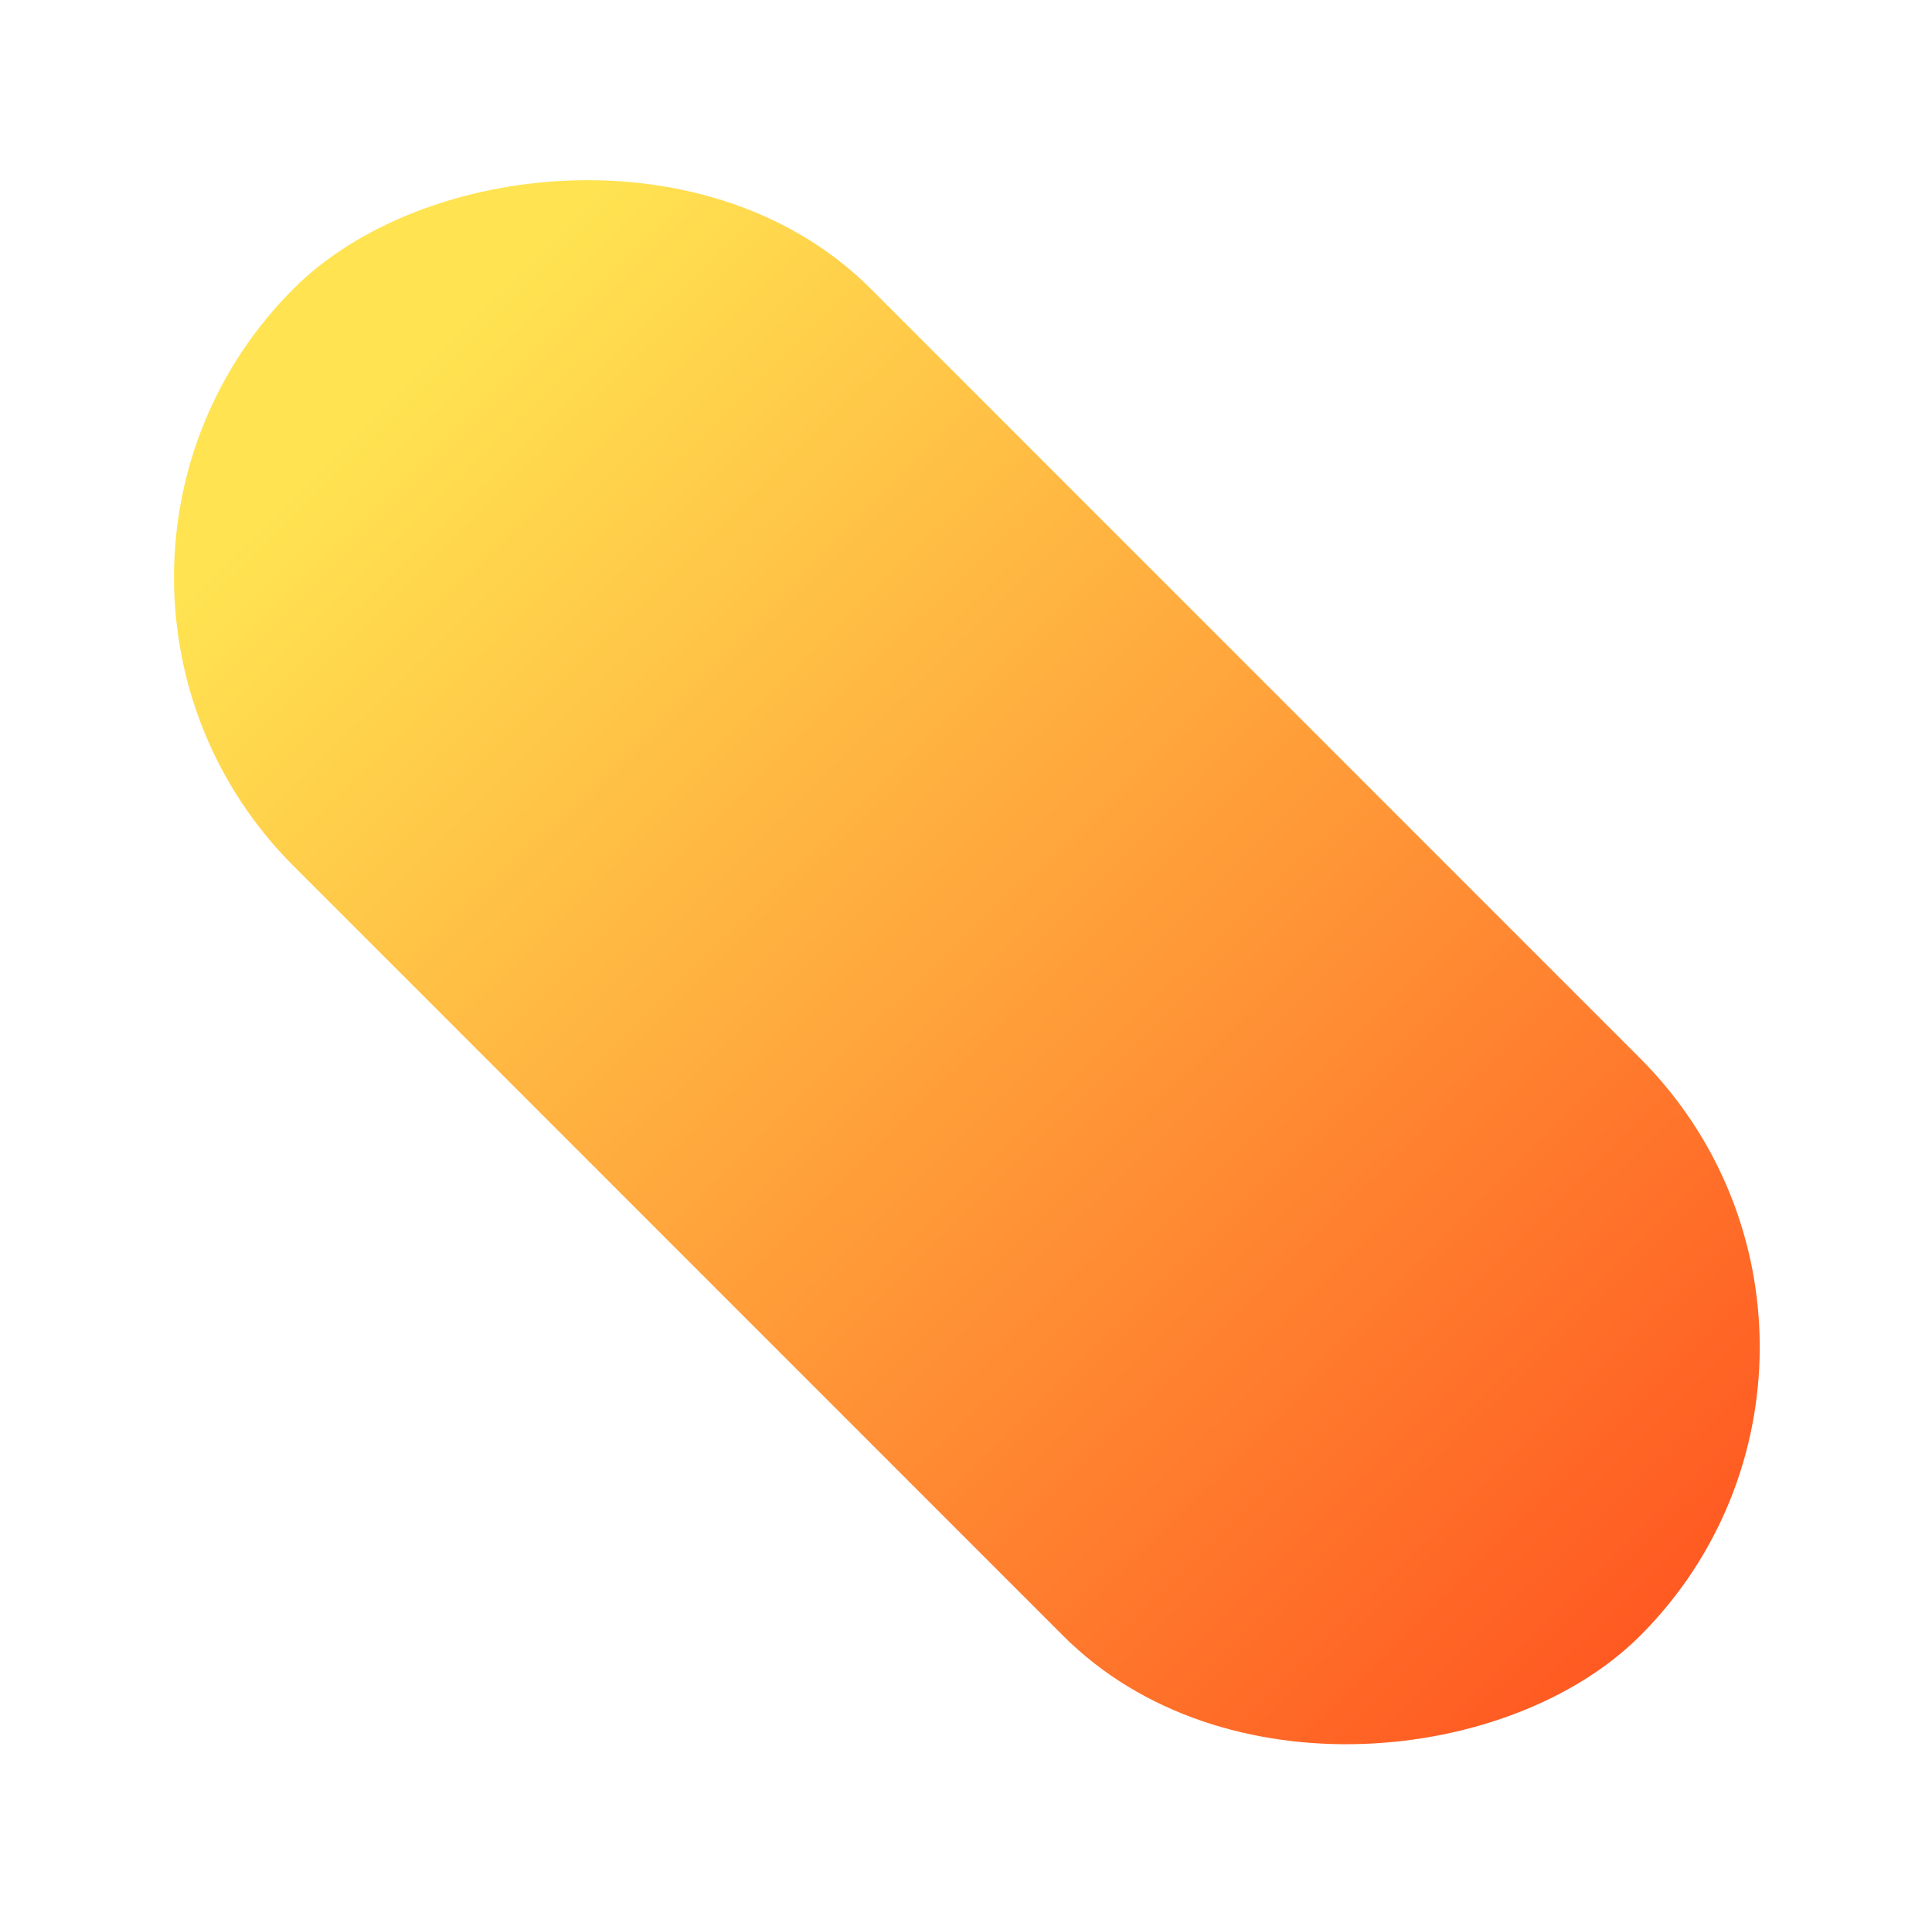 <?xml version="1.0" encoding="UTF-8"?> <svg xmlns="http://www.w3.org/2000/svg" width="355" height="354" viewBox="0 0 355 354" fill="none"> <rect width="350" height="150" rx="75" transform="matrix(0.707 0.707 0.707 -0.707 0.91 106.066)" fill="url(#paint0_linear)"></rect> <defs> <linearGradient id="paint0_linear" x1="26.267" y1="92.415" x2="552.289" y2="89.097" gradientUnits="userSpaceOnUse"> <stop stop-color="#FFE351"></stop> <stop offset="0.533" stop-color="#FF6C28"></stop> <stop offset="1" stop-color="#FF0404"></stop> </linearGradient> </defs> </svg> 